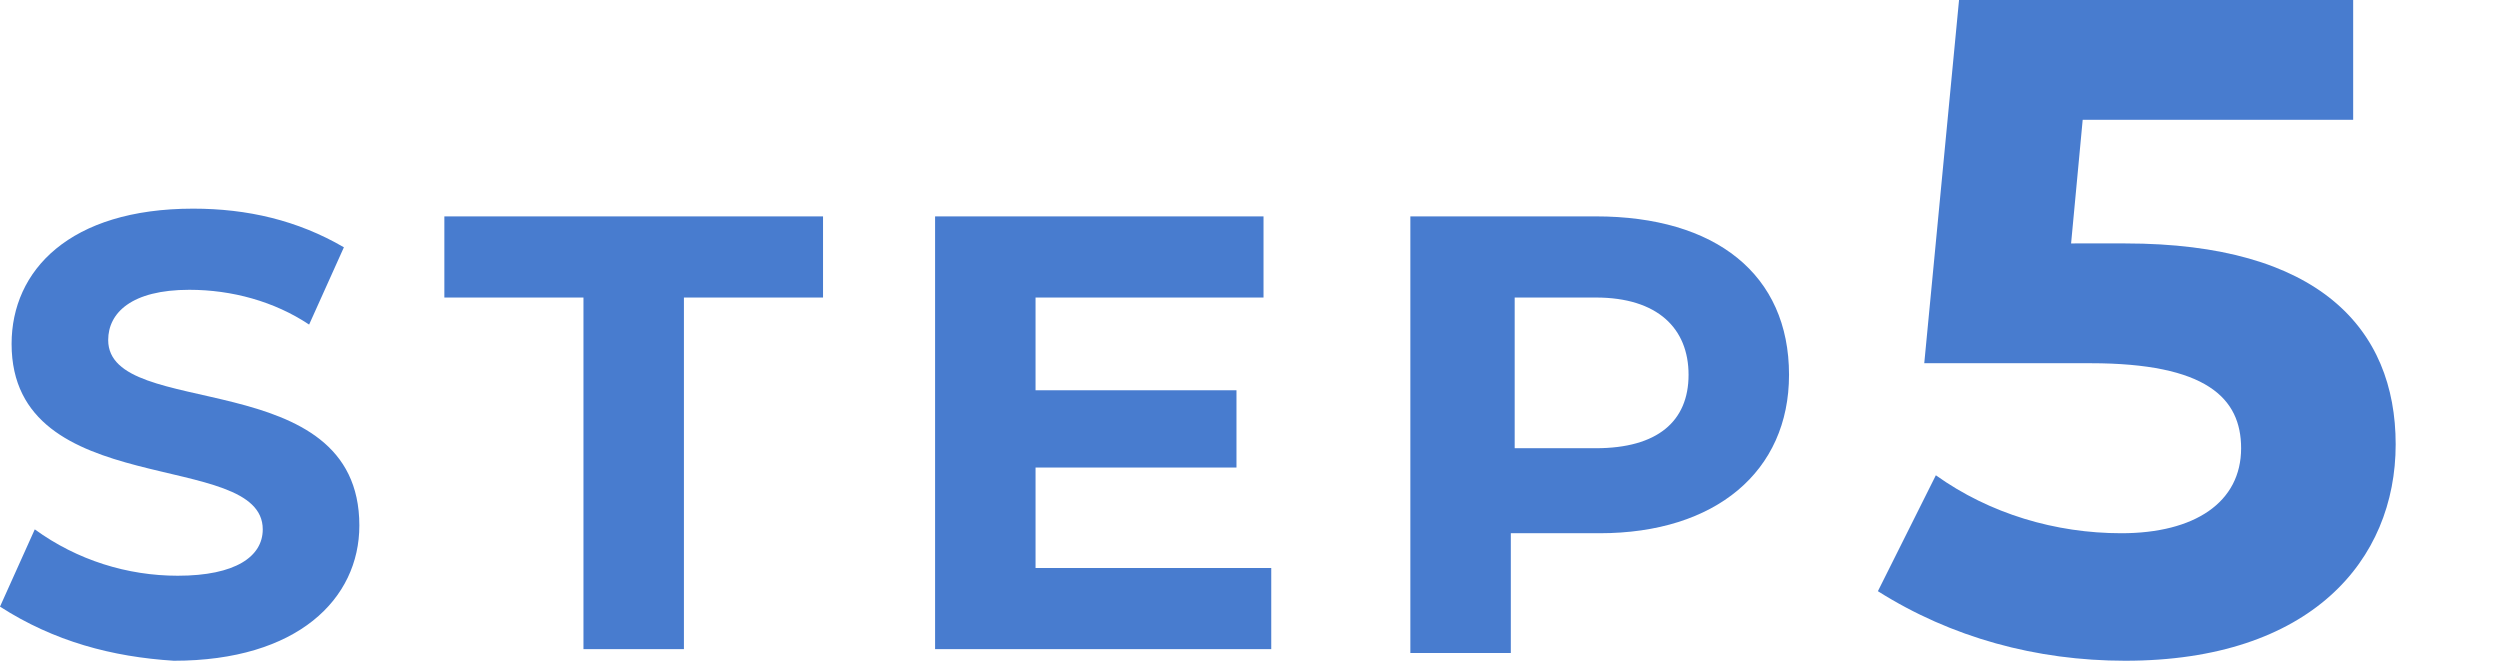 <?xml version="1.0" encoding="utf-8"?>
<!-- Generator: Adobe Illustrator 25.0.1, SVG Export Plug-In . SVG Version: 6.00 Build 0)  -->
<svg version="1.1" id="レイヤー_1" xmlns="http://www.w3.org/2000/svg" xmlns:xlink="http://www.w3.org/1999/xlink" x="0px"
	 y="0px" viewBox="0 0 64.7 17.1" style="enable-background:new 0 0 64.7 17.1;" xml:space="preserve">
<style type="text/css">
	.st0{fill:#487CCF;}
	.st1{fill:none;}
</style>
<g id="レイヤー_2_1_">
	<g id="レイヤー_2-2">
		<g id="STEP5">
			<g>
				<path class="st0" d="M0,15.7l0.9-2c1.1,0.8,2.4,1.2,3.7,1.2c1.5,0,2.2-0.5,2.2-1.2c0-2.1-6.5-0.7-6.5-4.8c0-1.9,1.5-3.5,4.7-3.5
					c1.4,0,2.7,0.3,3.9,1L8,8.4C7.1,7.8,6,7.5,4.9,7.5c-1.5,0-2.1,0.6-2.1,1.3c0,2.1,6.5,0.6,6.5,4.8c0,1.9-1.6,3.5-4.8,3.5
					C2.9,17,1.4,16.6,0,15.7z"/>
				<path class="st0" d="M15.1,7.7h-3.6V5.6h9.8v2.1h-3.6v9.1h-2.6V7.7z"/>
				<path class="st0" d="M32.9,14.7v2.1h-8.7V5.6h8.5v2.1h-5.9v2.4H32v2h-5.2v2.6L32.9,14.7z"/>
				<path class="st0" d="M46.3,9.7c0,2.5-1.9,4.1-4.9,4.1h-2.3v3.1h-2.6V5.6h4.8C44.4,5.6,46.3,7.1,46.3,9.7z M43.7,9.7
					c0-1.2-0.8-2-2.4-2h-2.1v3.9h2.1C42.9,11.6,43.7,10.9,43.7,9.7z"/>
			</g>
			<g>
				<path class="st0" d="M62,11.5c0,3-2.2,5.6-7,5.6c-2.3,0-4.5-0.6-6.4-1.8l1.5-3c1.4,1,3.1,1.5,4.8,1.5c1.9,0,3.1-0.8,3.1-2.2
					c0-1.3-0.9-2.2-3.9-2.2h-4.3L50.7,0h10.2v3.1h-7l-0.3,3.2H55C60,6.3,62,8.5,62,11.5z"/>
			</g>
		</g>
		<rect y="9.7" class="st1" width="64.7" height="3.9"/>
	</g>
</g>
</svg>
